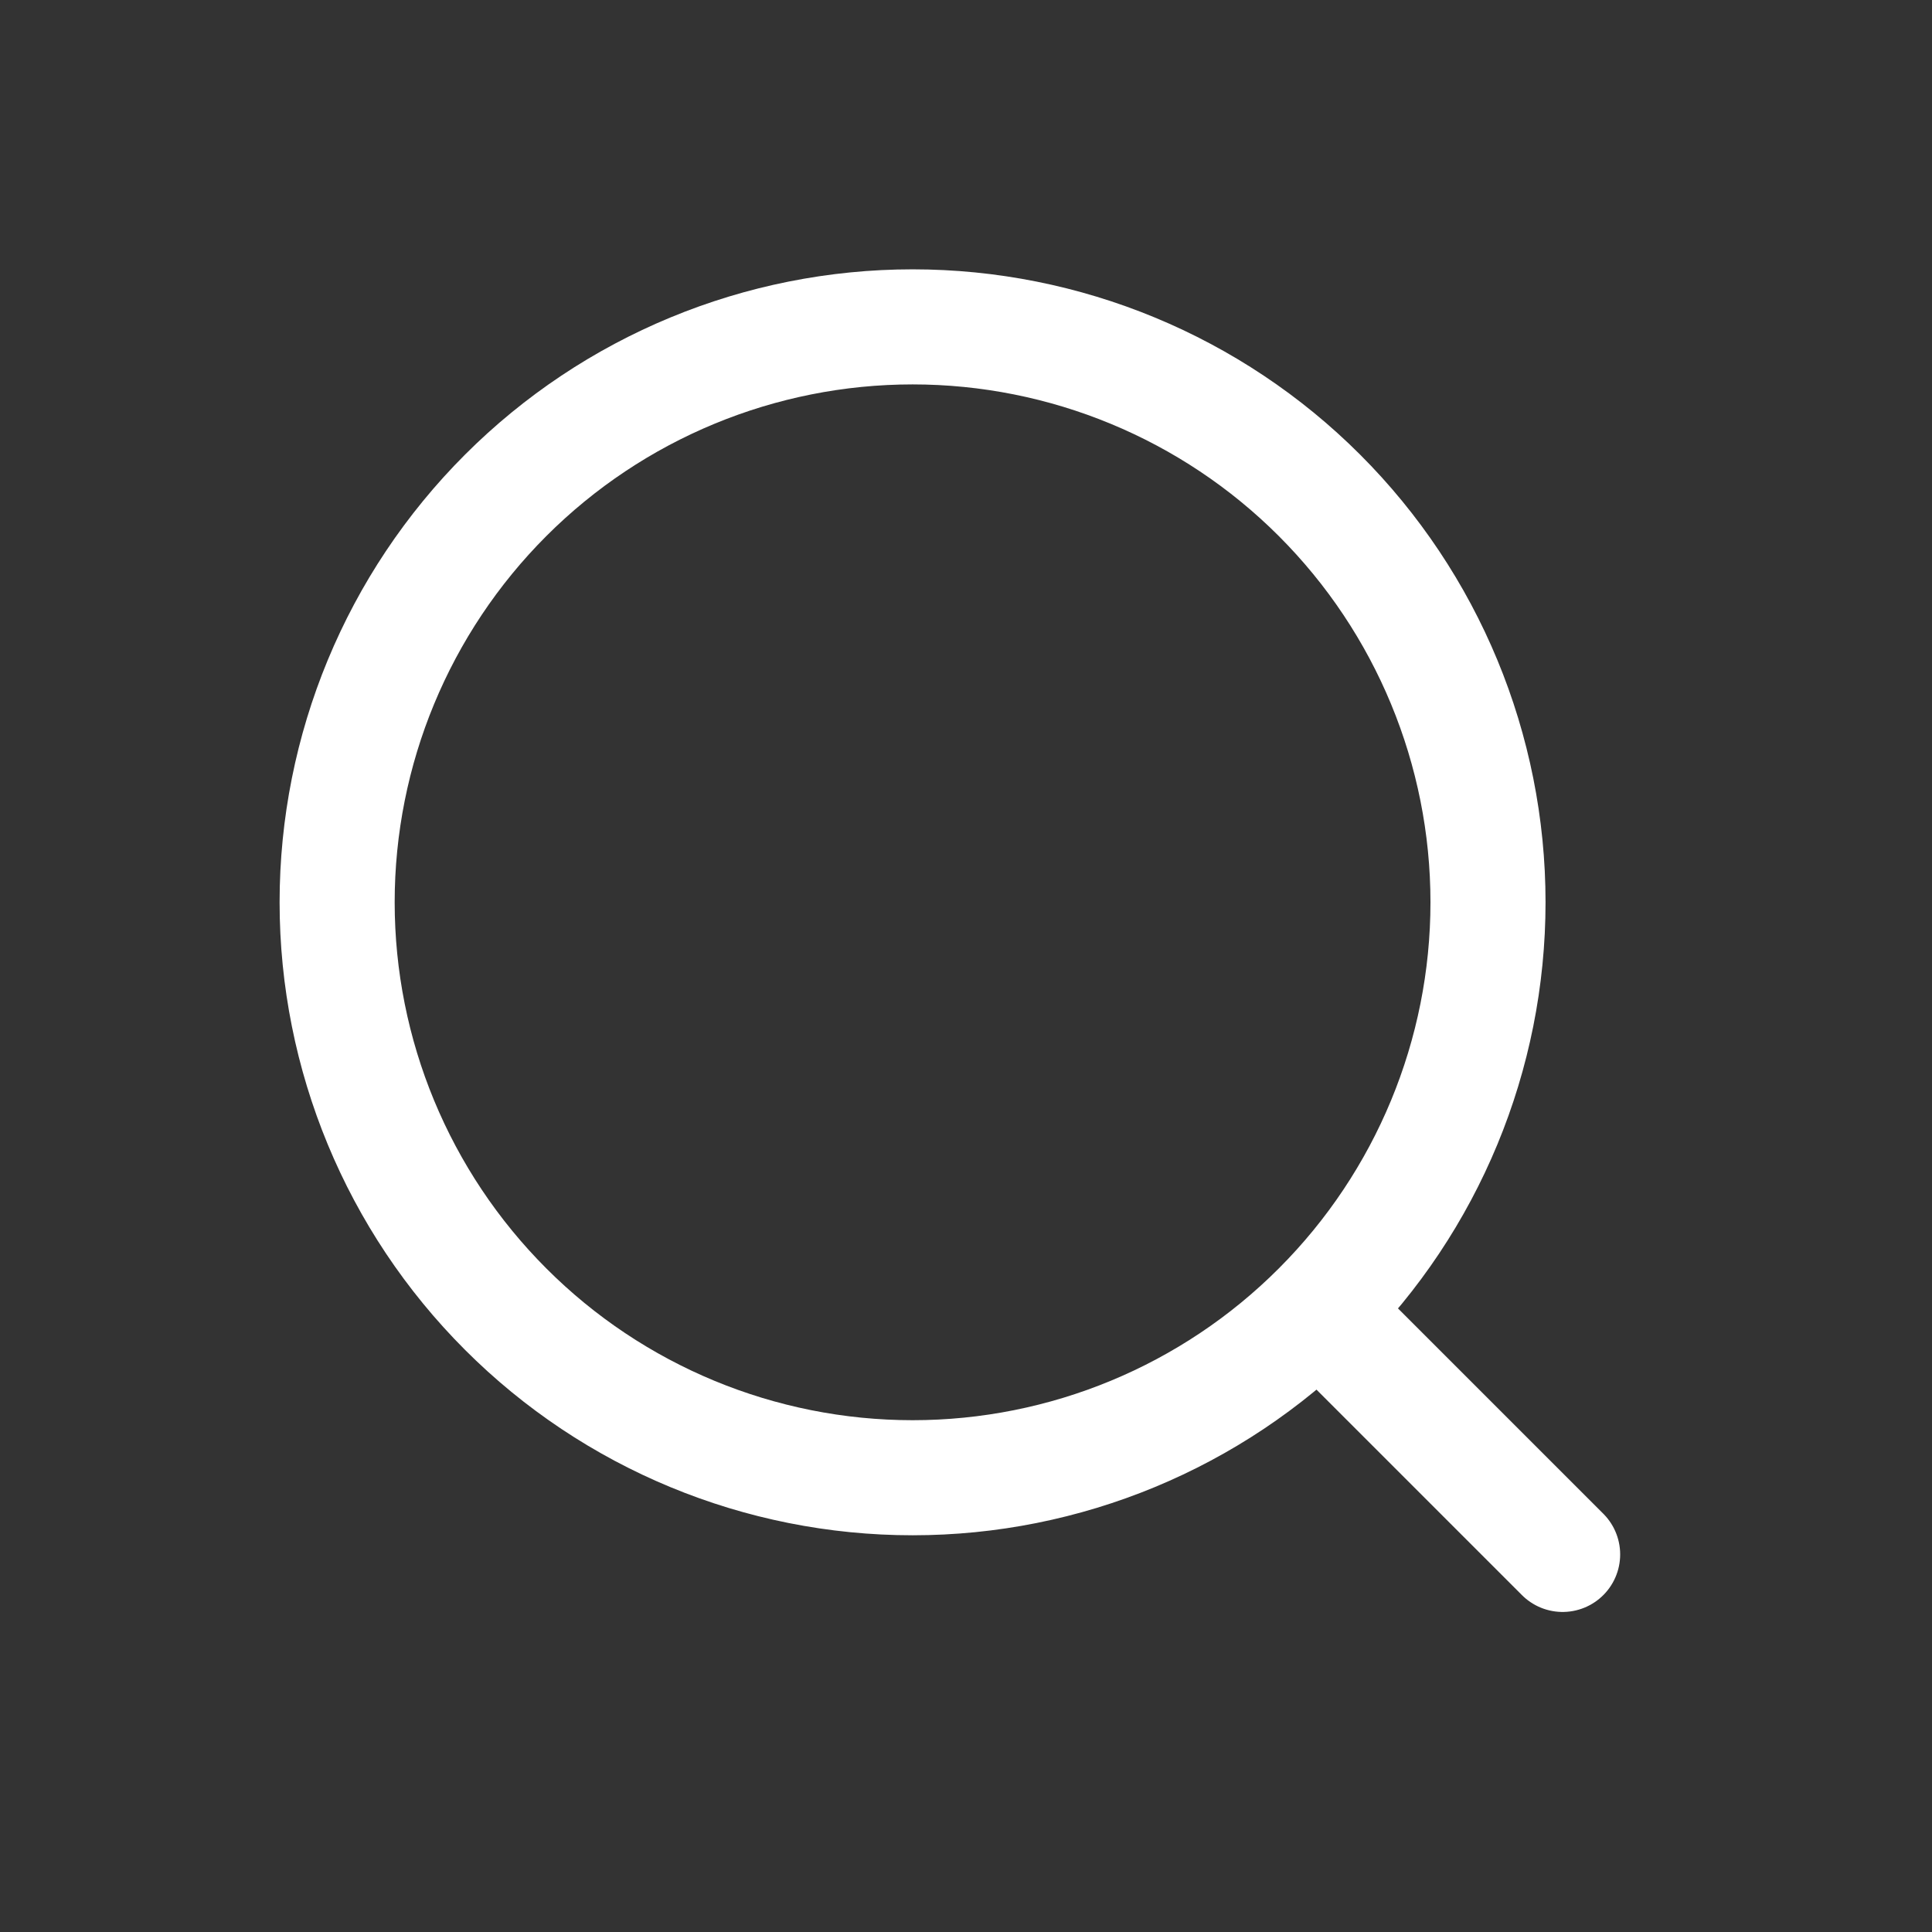 <?xml version="1.0" encoding="UTF-8"?> <svg xmlns="http://www.w3.org/2000/svg" width="16" height="16" viewBox="0 0 16 16" fill="none"><rect x="0" y="0" width="16" height="16" fill="#333333" stroke="none"/><path d="M10.984 10.916L12.941 12.873M12.323 7.472C12.323 8.736 11.821 9.948 10.927 10.842C10.034 11.736 8.821 12.238 7.558 12.238C6.294 12.238 5.081 11.736 4.188 10.842C3.294 9.948 2.792 8.736 2.792 7.472C2.792 6.208 3.294 4.996 4.188 4.102C5.081 3.209 6.294 2.707 7.558 2.707C8.821 2.707 10.034 3.209 10.927 4.102C11.821 4.996 12.323 6.208 12.323 7.472Z" stroke="white" stroke-width="0.953" stroke-linecap="round" stroke-linejoin="round"></path></svg> 